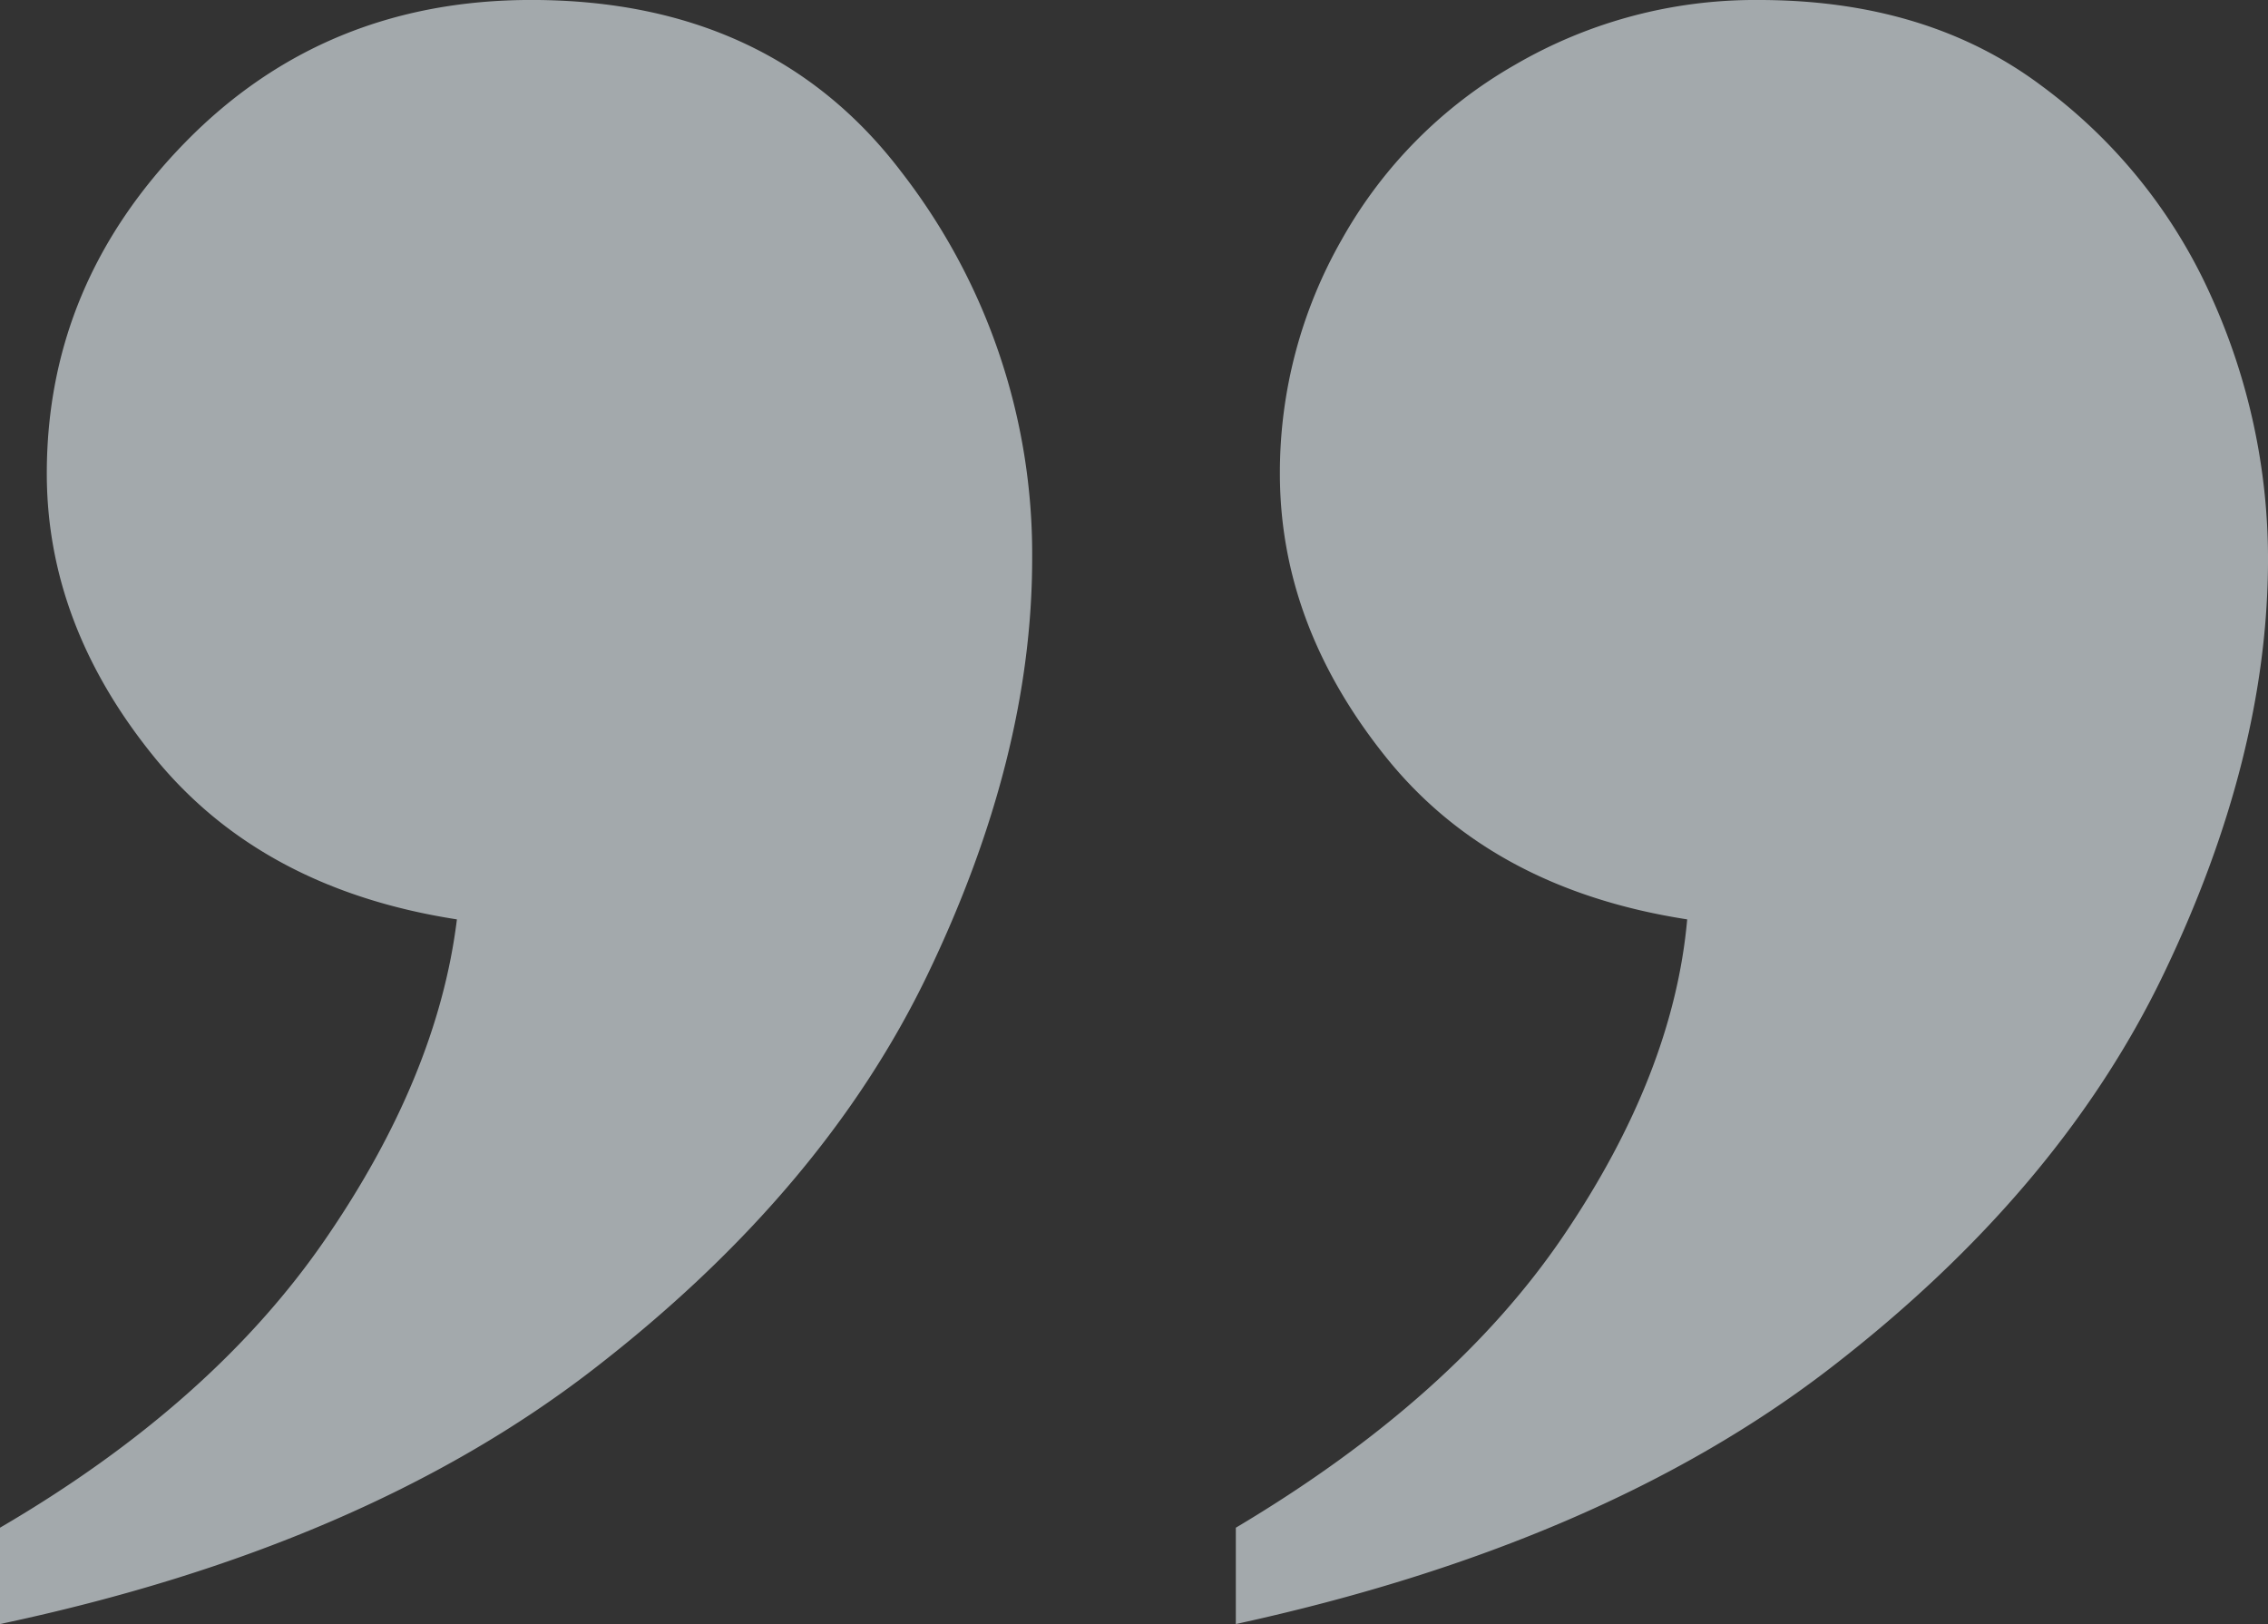 <svg xmlns="http://www.w3.org/2000/svg" width="239.953" height="171.811" viewBox="0 0 239.953 171.811">
  <rect x="0" y="0" width="239.953" height="171.811" fill="#333333" stroke="none"/>
  <path id="Path_500" data-name="Path 500" d="M-24.141,84.682V74.49q22.423-13.1,34.362-30.431T24.2,10.134Q3.524,6.93-7.833-7.047T-19.19-37.042q0-20.093,14.706-35.09t36.546-15q25.335,0,39.167,18.2A65.922,65.922,0,0,1,85.061-28.014Q85.061-7.047,74,15.958T38.614,57.746Q14.3,76.528-24.141,84.682Zm130.751,0V74.49Q129.616,60.8,141.264,43.622t13.1-33.489q-20.676-3.2-31.887-17.181T111.27-37.042a49.716,49.716,0,0,1,6.552-24.752,48.635,48.635,0,0,1,18.346-18.492,50.445,50.445,0,0,1,25.772-6.843q17.763,0,29.849,9.027a56.167,56.167,0,0,1,18.055,22.423,67.278,67.278,0,0,1,5.97,27.665q0,20.967-11.066,43.972T169.511,57.6Q145.341,76.237,106.611,84.682Z" transform="translate(24.141 87.129)" fill="#e8f2f7" opacity="0.62"/>
</svg>
